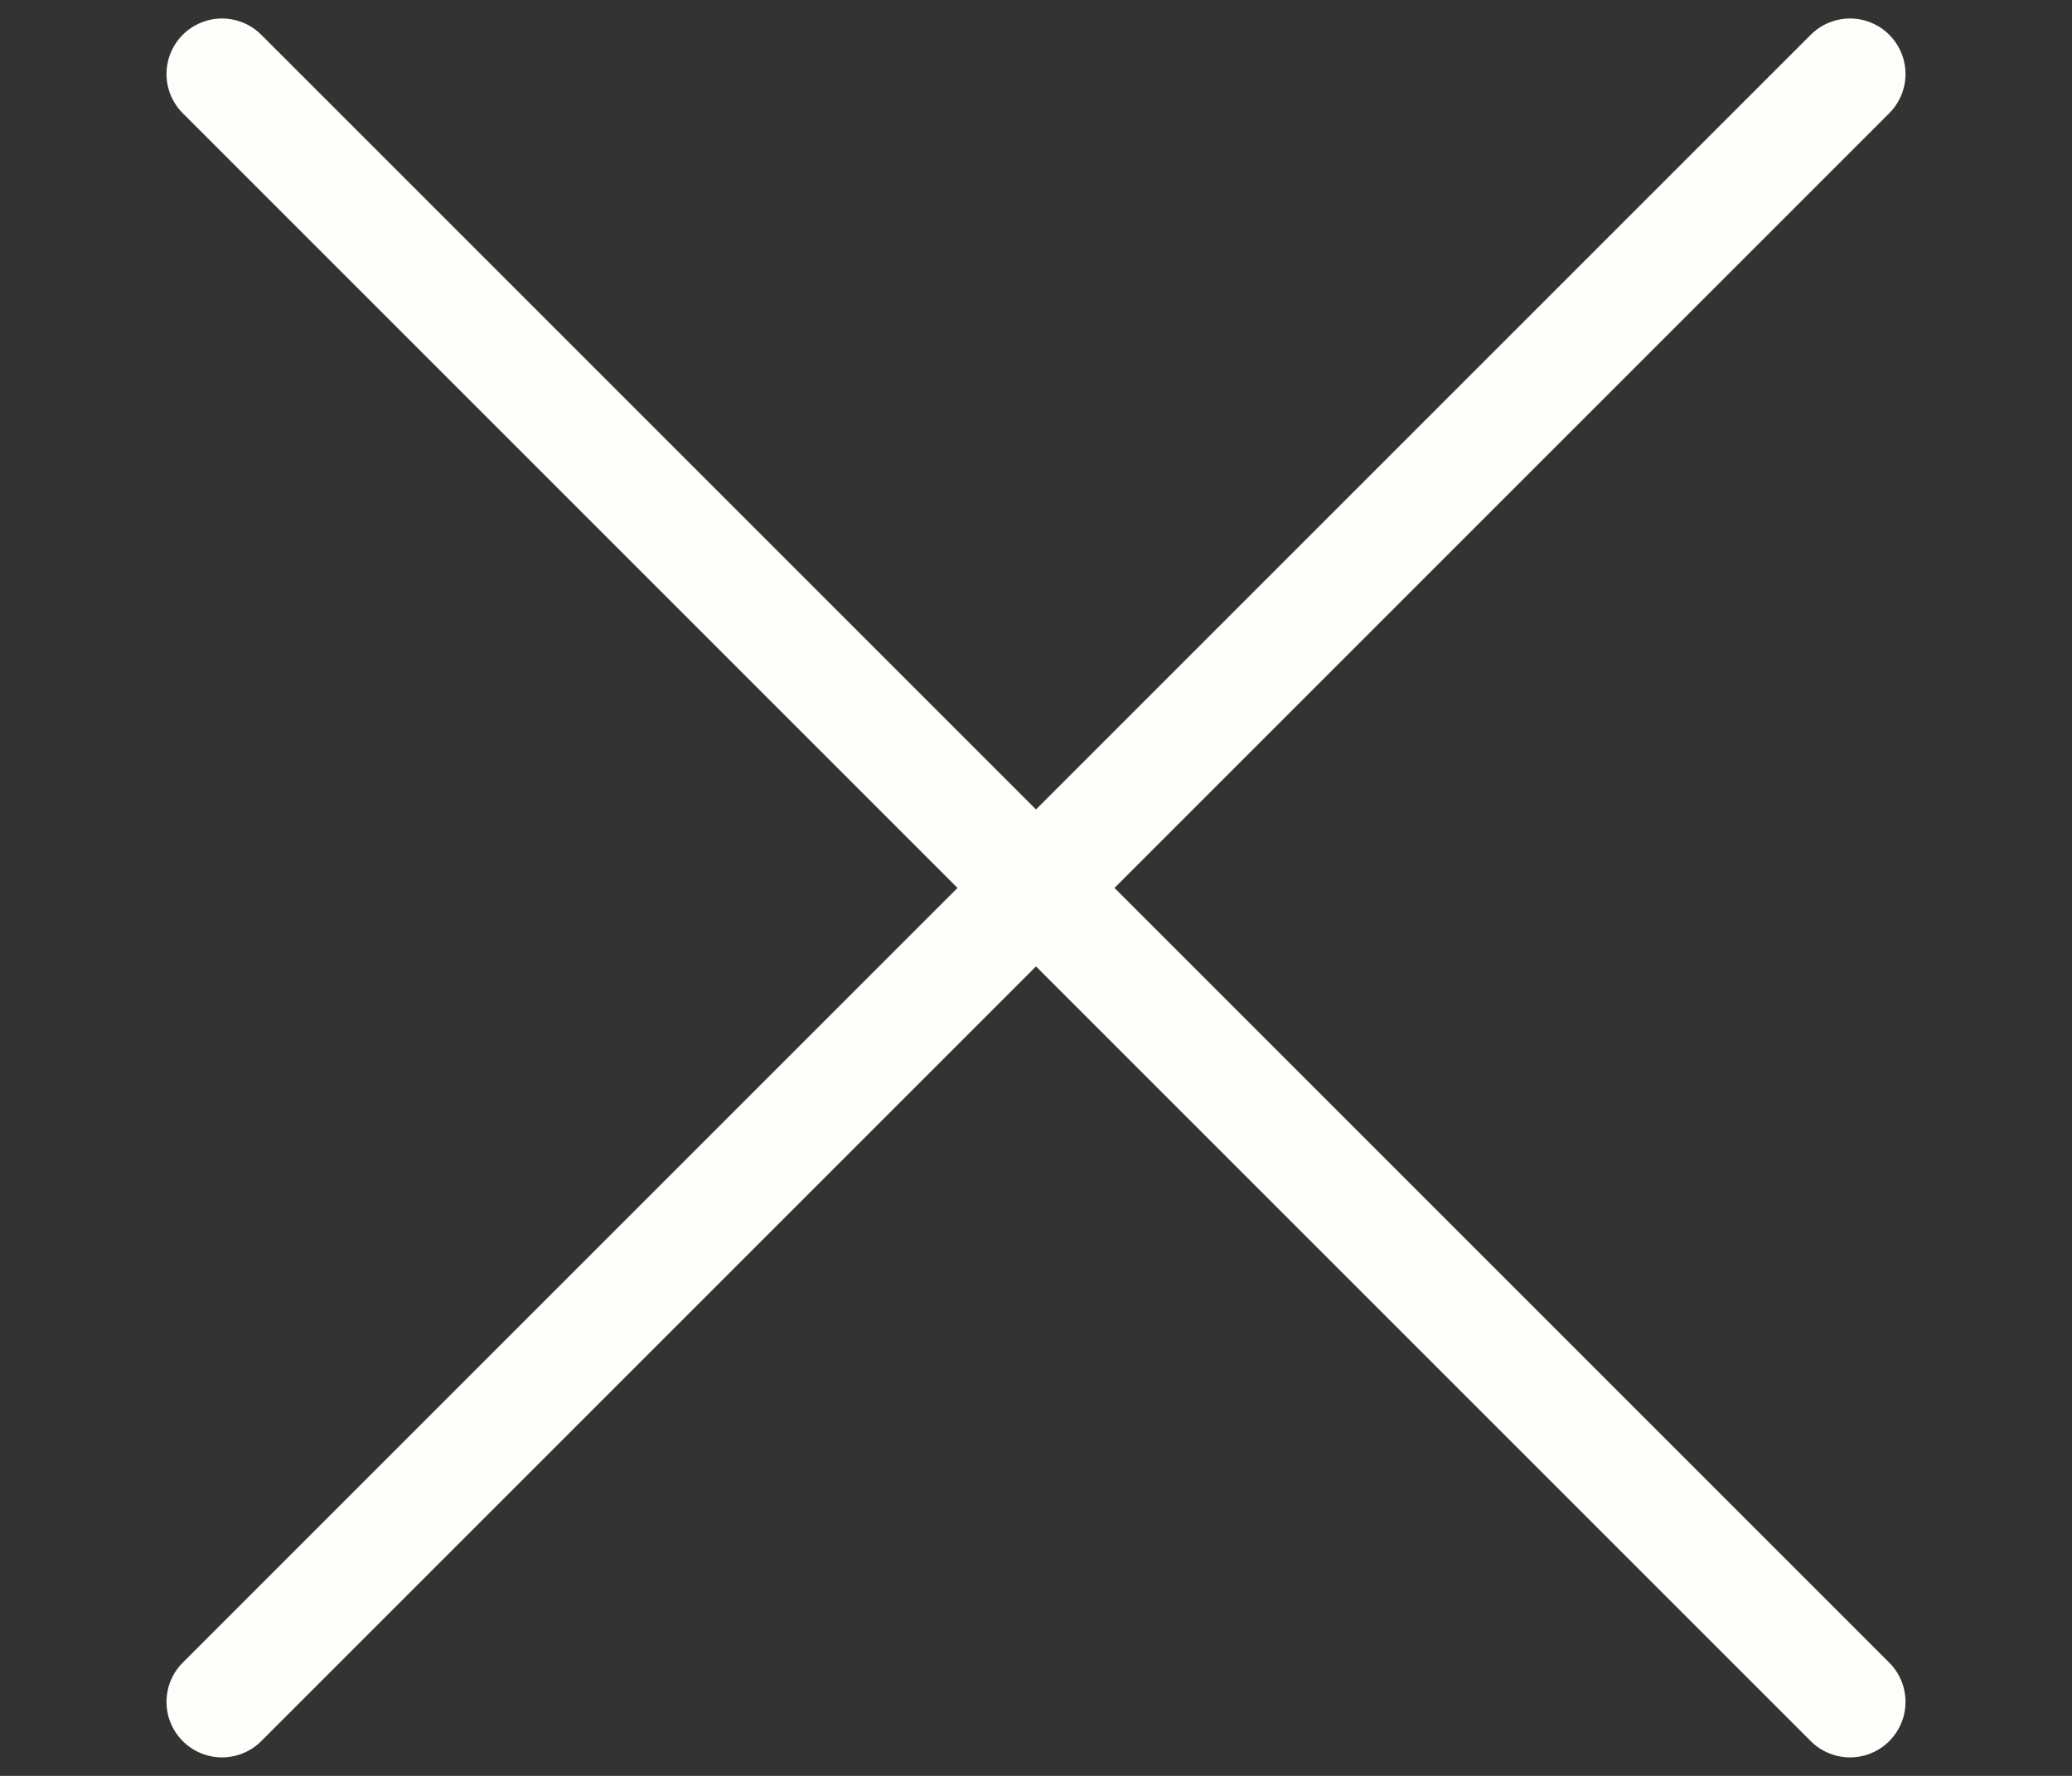 <svg width="14" height="12" viewBox="0 0 14 12" fill="none" xmlns="http://www.w3.org/2000/svg">
<rect x="0" y="0" width="14" height="12" fill="#333333" stroke="none"/>
<path d="M1.5 0.5L12.5 11.5" stroke="#FFFEFA" stroke-width="0.75" stroke-linecap="round" stroke-linejoin="round"/>
<path d="M1.5 11.5L12.5 0.5" stroke="#FFFEFA" stroke-width="0.75" stroke-linecap="round" stroke-linejoin="round"/>
</svg>
